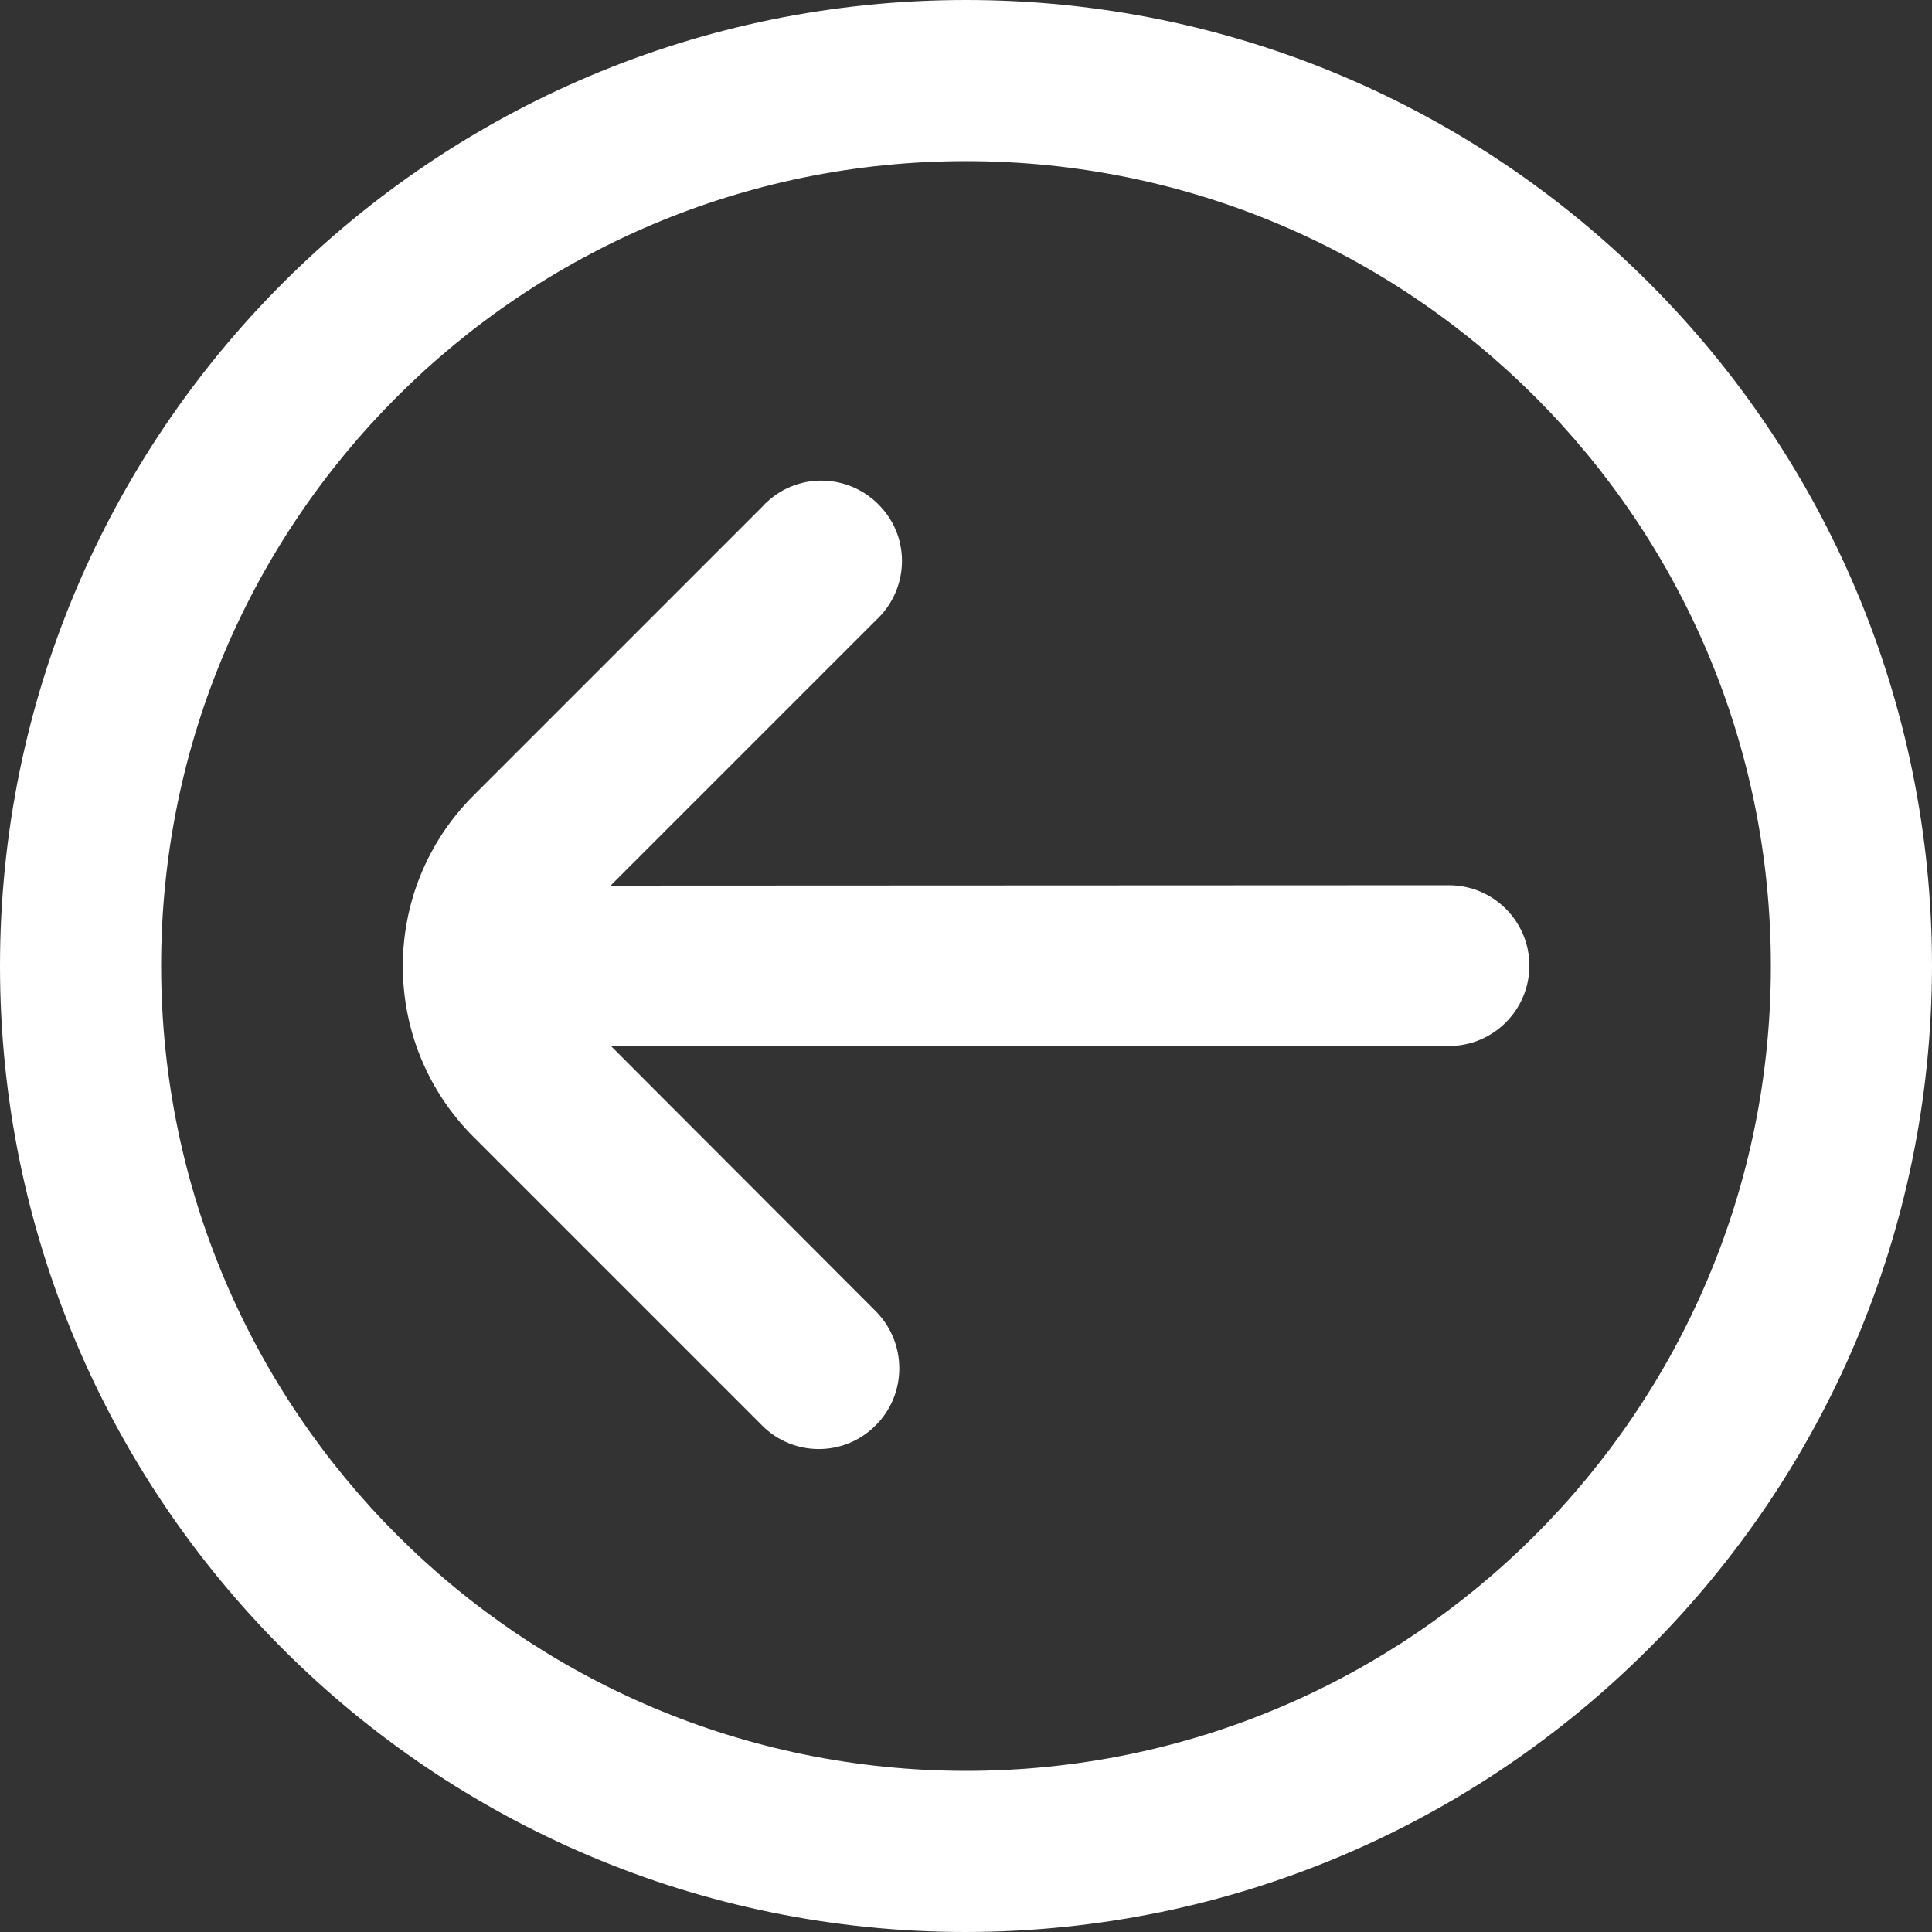 <?xml version="1.0" encoding="utf-8"?>
<!-- Generator: Adobe Illustrator 26.3.1, SVG Export Plug-In . SVG Version: 6.00 Build 0)  -->
<svg version="1.1" id="arrow-circle-down" xmlns="http://www.w3.org/2000/svg" xmlns:xlink="http://www.w3.org/1999/xlink" x="0px"
	 y="0px" viewBox="0 0 512 512" style="enable-background:new 0 0 512 512;" xml:space="preserve">
<rect x="0" y="0" width="512" height="512" fill="#333333" stroke="none"/>
<style type="text/css">
	.st0{fill:#FFFFFF;}
</style>
<path class="st0" d="M512,256C512,114.6,397.4,0,256,0S0,114.6,0,256s114.6,256,256,256C397.3,511.8,511.8,397.3,512,256z M42.7,256
	c0-117.8,95.5-213.3,213.3-213.3S469.3,138.2,469.3,256S373.8,469.3,256,469.3C138.2,469.2,42.8,373.8,42.7,256z M232.1,377.7
	c8.3-8.3,8.3-21.8,0-30.2l-70.2-70.3H384c11.8,0,21.3-9.6,21.3-21.3c0-11.8-9.6-21.3-21.3-21.3l-222.2,0.1l70.3-70.3
	c8.7-8,9.3-21.5,1.3-30.1c-8-8.7-21.5-9.3-30.1-1.3c-0.3,0.3-0.6,0.5-0.8,0.8l-0.5,0.5l-76.5,76.5c-25,25-25,65.5,0,90.5l0,0l0,0
	l76.5,76.5C210.3,386.1,223.8,386.1,232.1,377.7z"/>
</svg>
